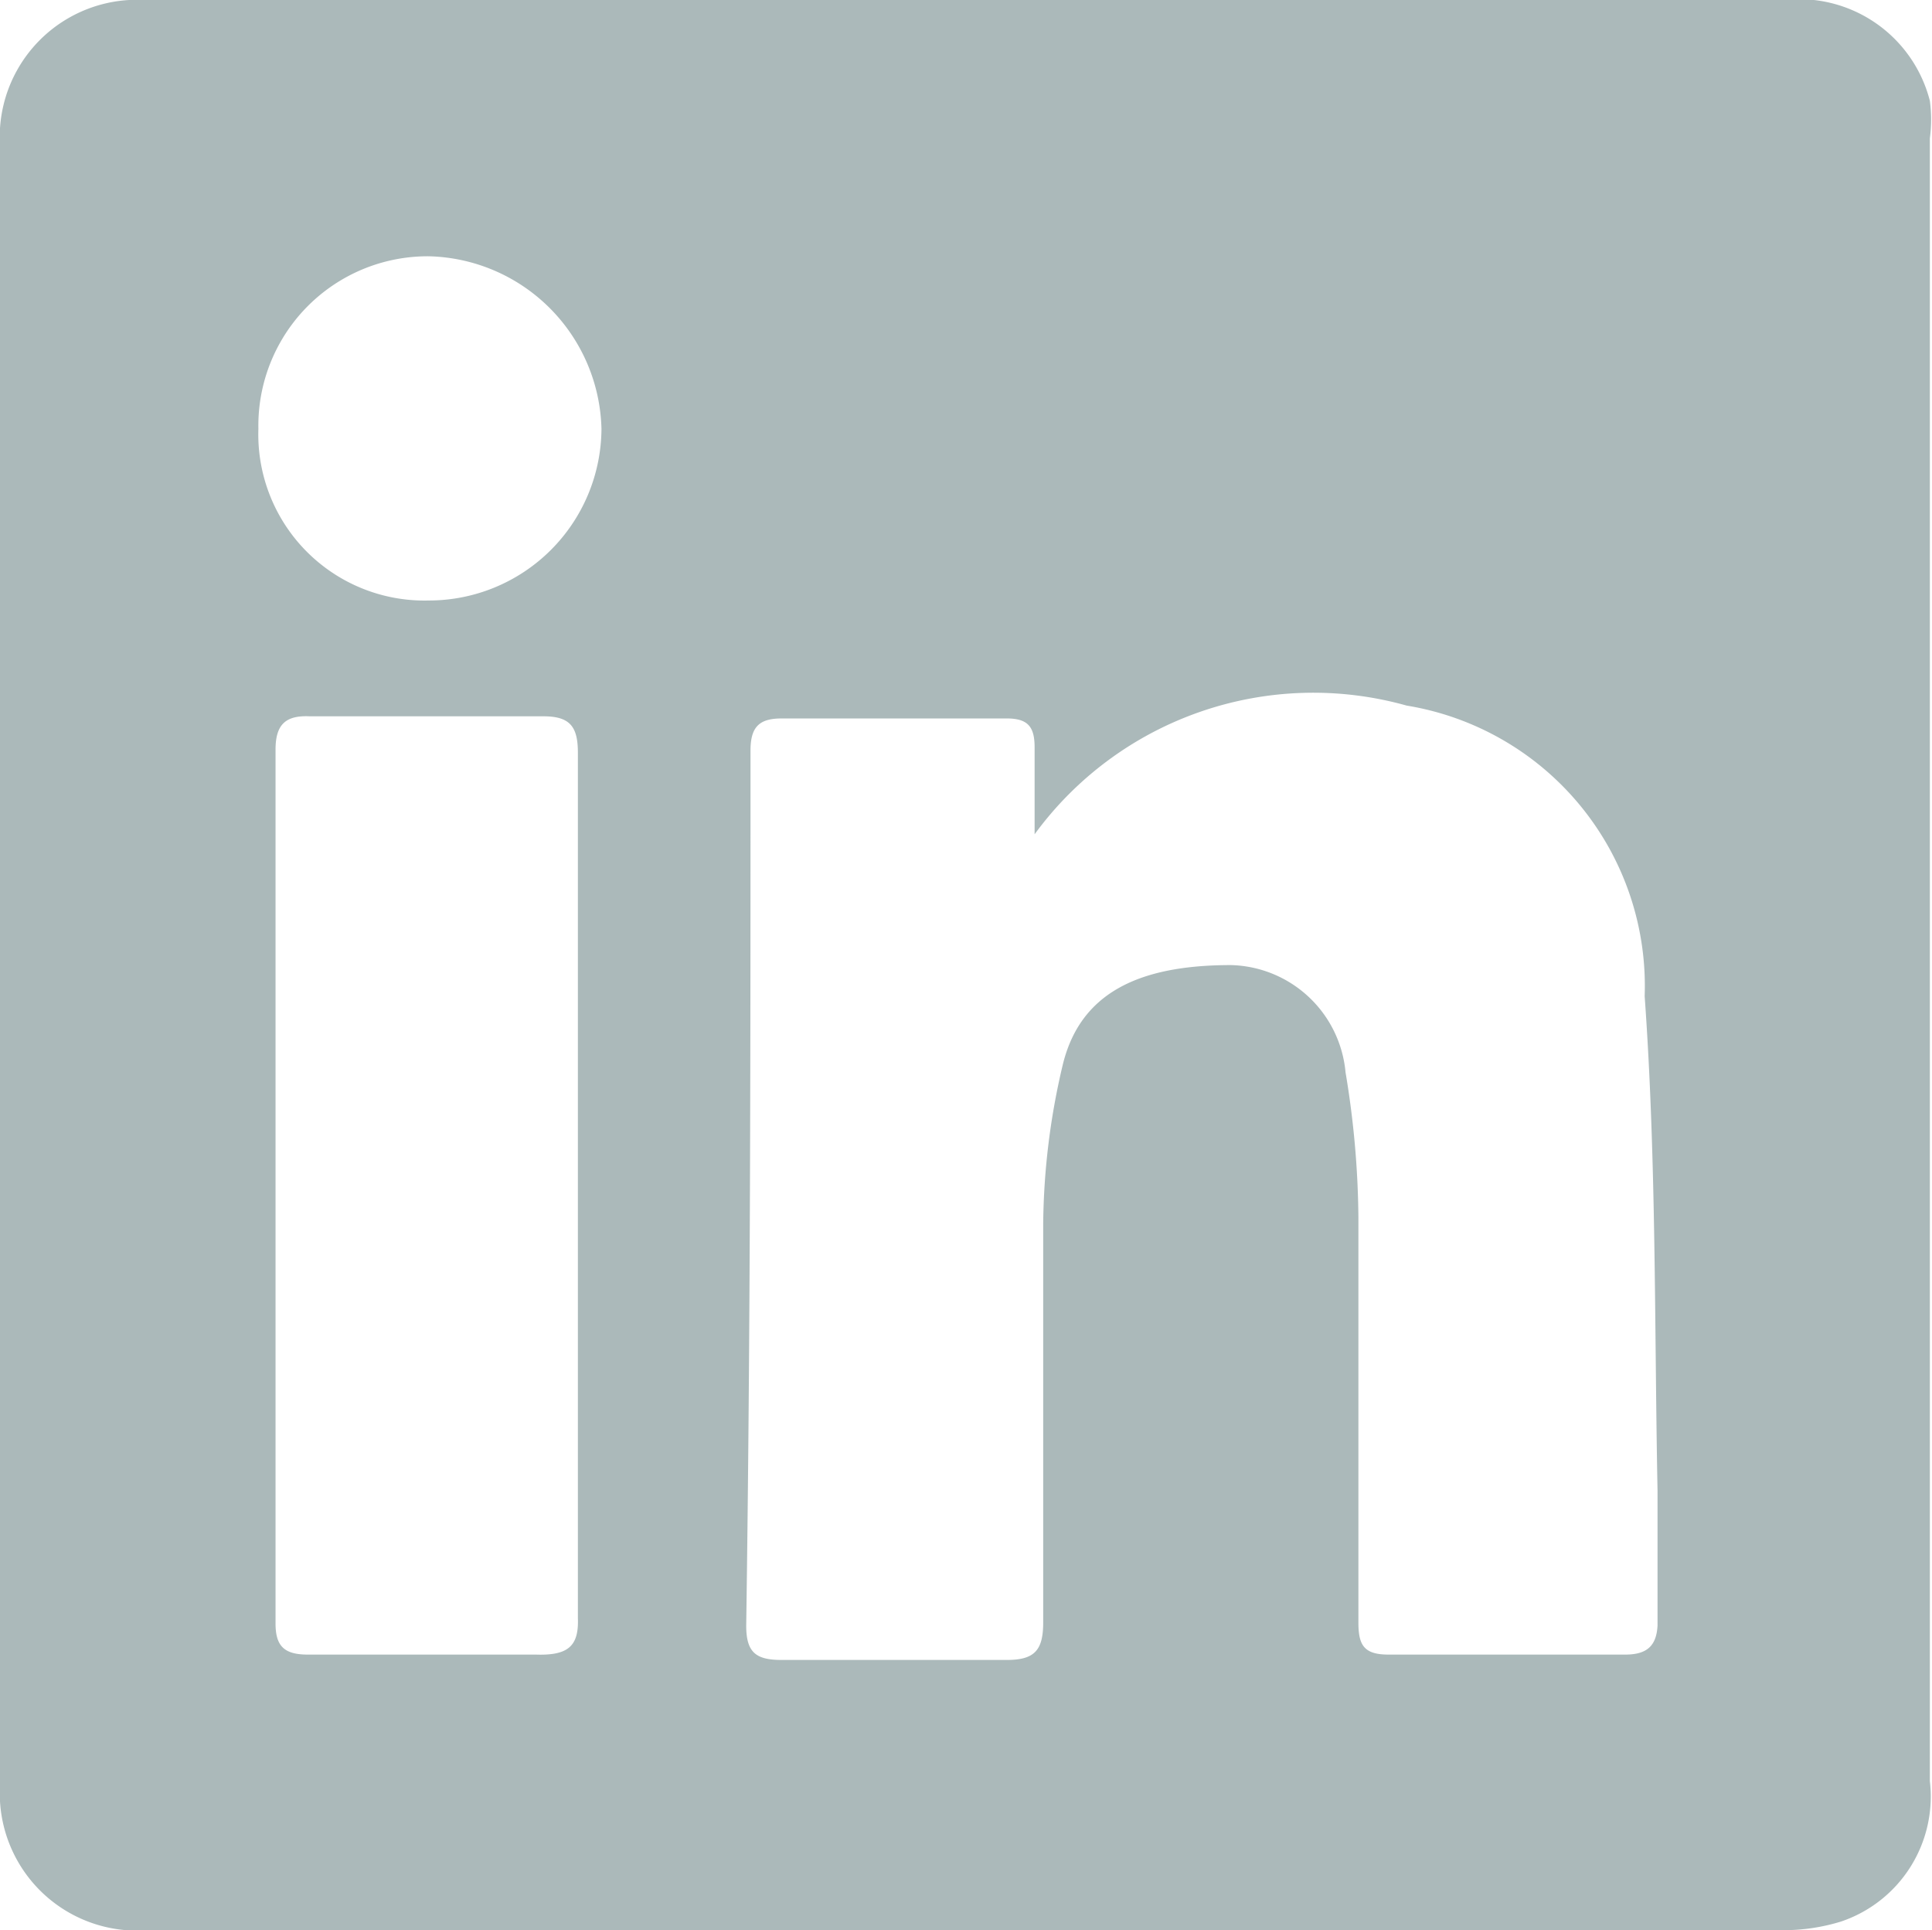 <svg xmlns="http://www.w3.org/2000/svg" viewBox="0 0 18.02 18"><g id="Слой_2" data-name="Слой 2"><g id="Слой_1-2" data-name="Слой 1"><path d="M18,1.29a1.34,1.34,0,0,0,0-.35A1.26,1.26,0,0,0,16.64,0H1.35A1.28,1.28,0,0,0,0,1.36V16.65A1.28,1.28,0,0,0,1.38,18H16.65a1.82,1.82,0,0,0,.52-.08A1.23,1.23,0,0,0,18,16.61Q18,9,18,1.29ZM5,15.43c-.71,0-1.42,0-2.13,0-.22,0-.3-.08-.3-.29,0-2.72,0-5.43,0-8.15,0-.24.1-.32.32-.31H5.07c.25,0,.32.1.32.34,0,1.36,0,2.72,0,4.07s0,2.66,0,4C5.4,15.35,5.3,15.44,5,15.43ZM4,5.6A1.55,1.55,0,0,1,2.41,4,1.58,1.58,0,0,1,4,2.39,1.65,1.65,0,0,1,5.61,4,1.61,1.61,0,0,1,4,5.6Zm11.17,9.83c-.74,0-1.48,0-2.22,0-.23,0-.28-.09-.28-.3,0-1.26,0-2.52,0-3.78A8.55,8.55,0,0,0,12.55,10,1.1,1.1,0,0,0,11.48,9c-.86,0-1.41.26-1.57.94a6.64,6.64,0,0,0-.18,1.47c0,1.24,0,2.48,0,3.72,0,.26-.08.35-.34.35-.7,0-1.4,0-2.1,0-.24,0-.33-.07-.33-.32C7,12.39,7,9.68,7,7c0-.22.08-.3.29-.3H9.39c.2,0,.26.08.26.27s0,.5,0,.81a3.22,3.22,0,0,1,3.47-1.2,2.65,2.65,0,0,1,2.22,2.71c.11,1.53.09,3.07.12,4.61,0,.42,0,.84,0,1.26C15.45,15.34,15.37,15.43,15.16,15.43Z" style="fill:#abb9ba"/></g></g></svg>